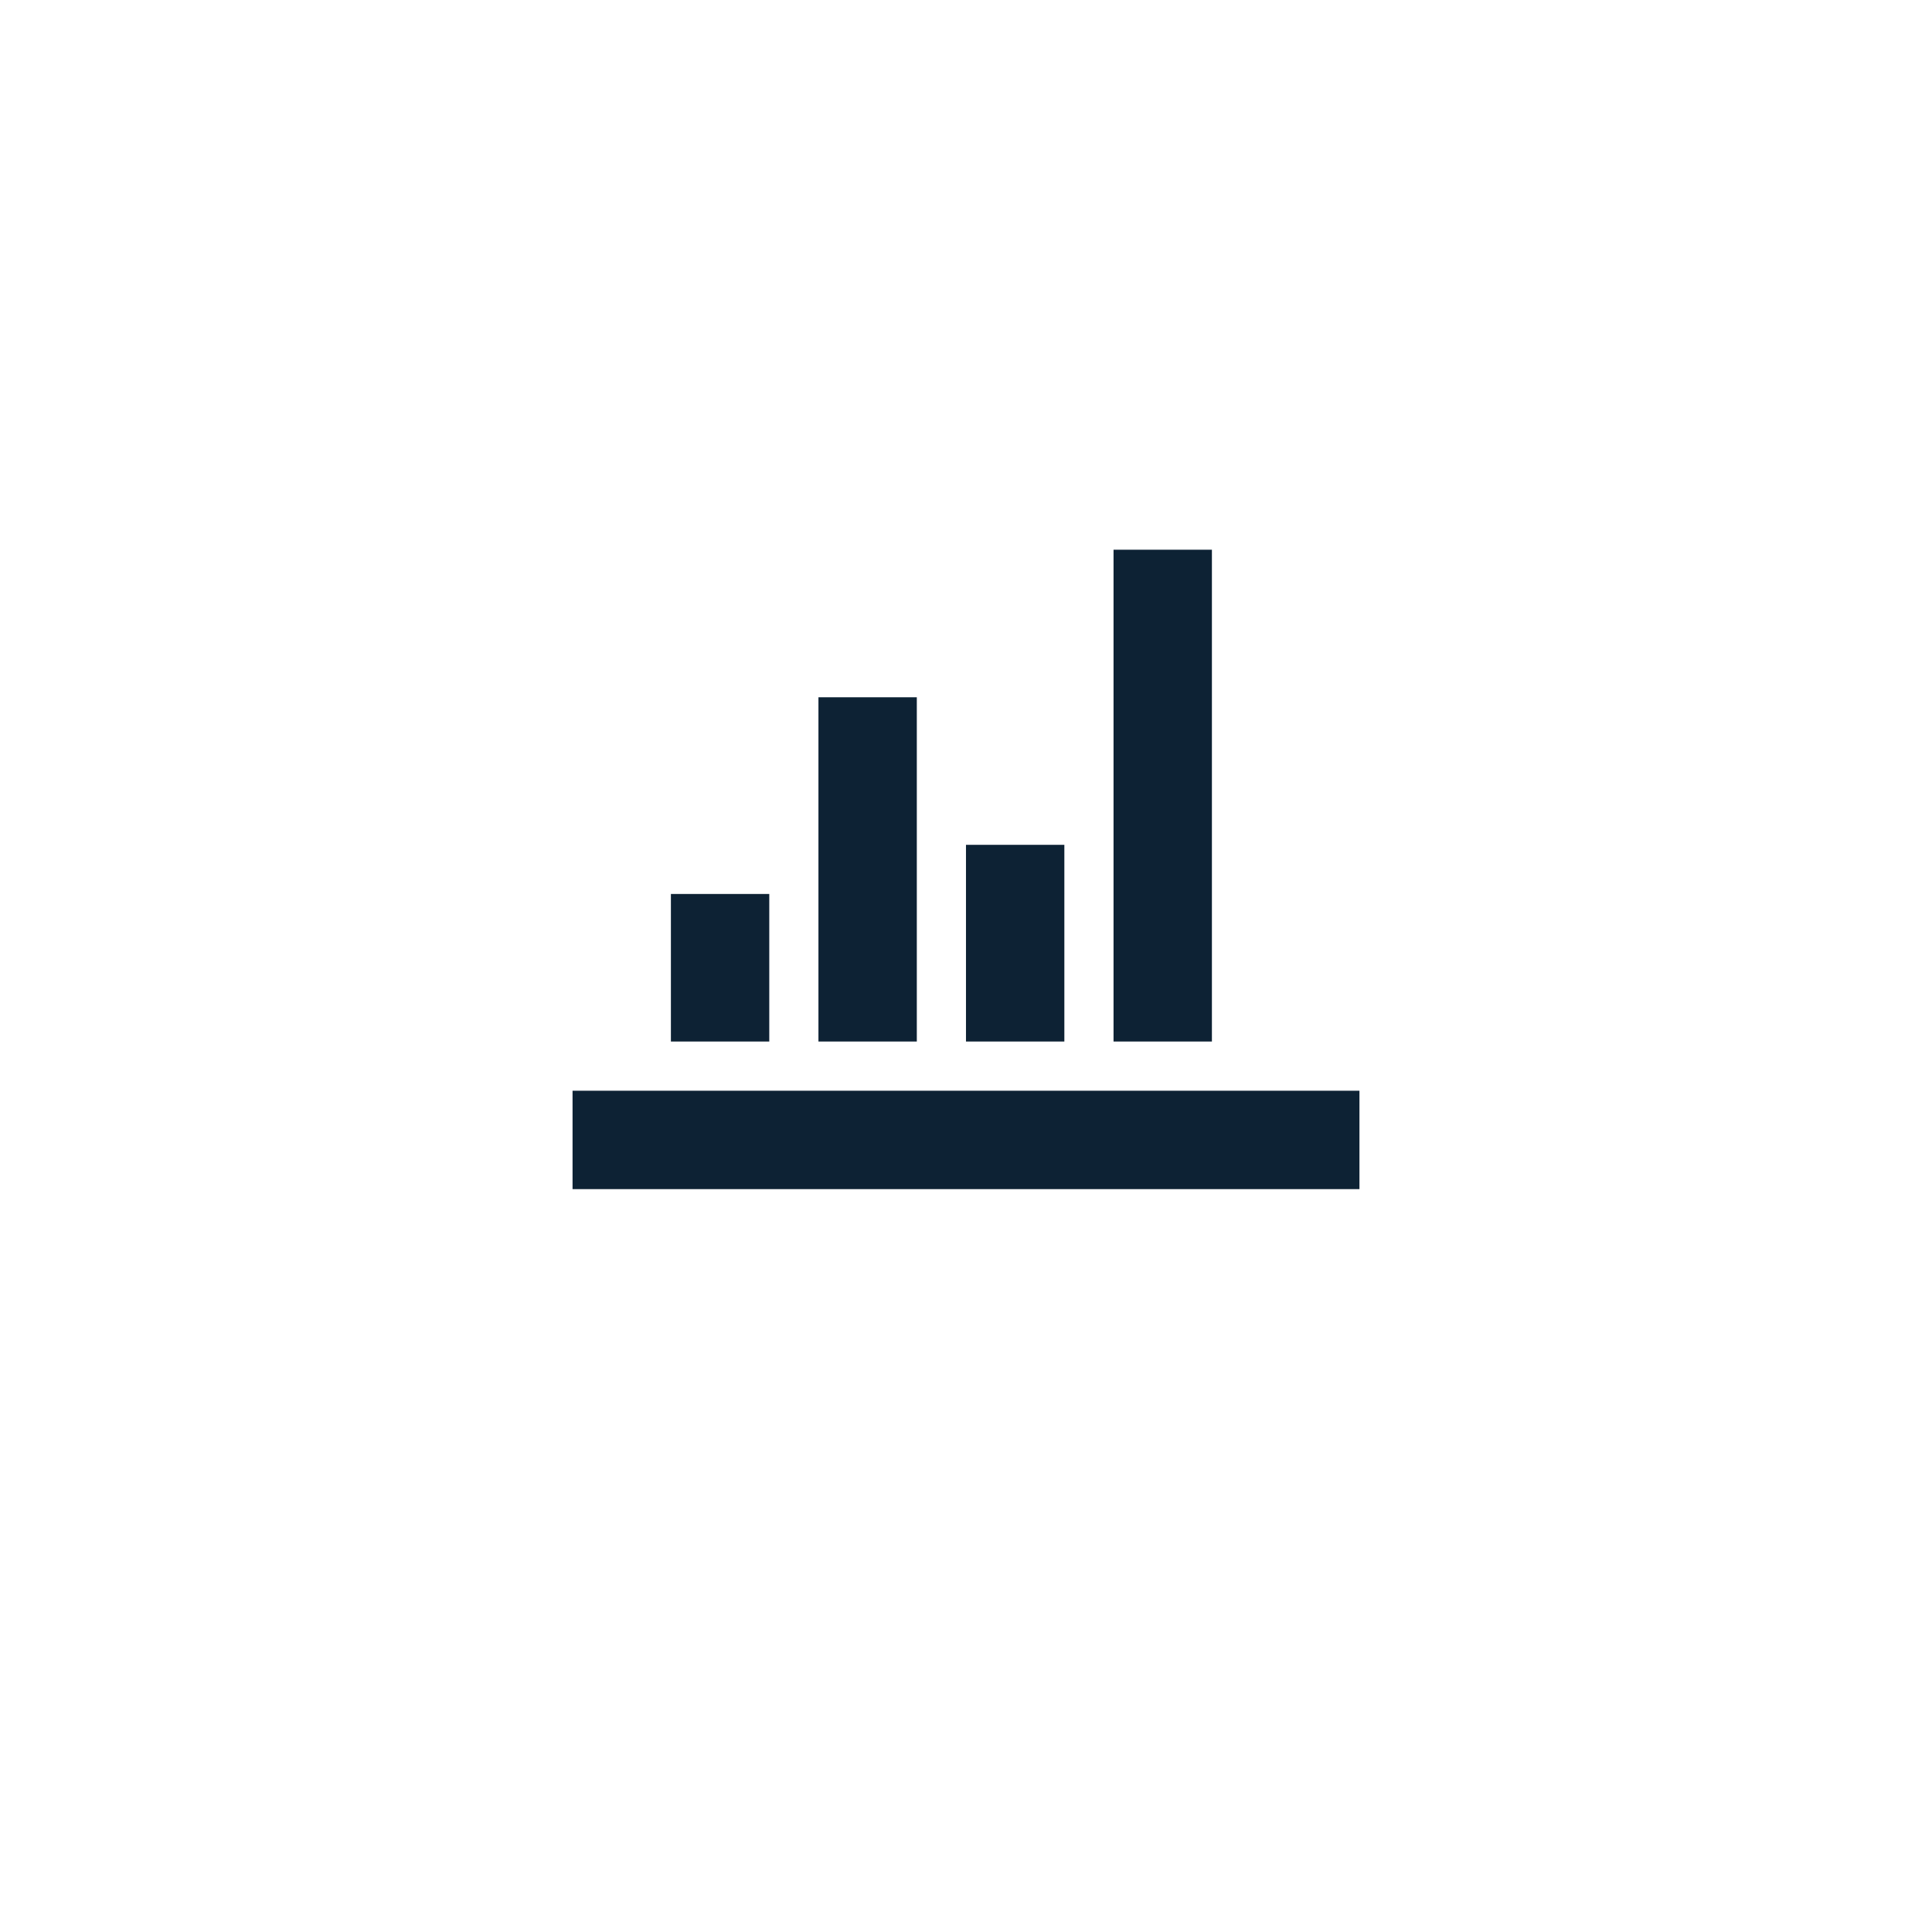 <svg xmlns="http://www.w3.org/2000/svg" xmlns:xlink="http://www.w3.org/1999/xlink" width="120" height="120" viewBox="0 0 120 120">
  <defs>
    <filter id="Ellipse_6" x="0" y="0" width="120" height="120" filterUnits="userSpaceOnUse">
      <feOffset dy="3" input="SourceAlpha"/>
      <feGaussianBlur stdDeviation="3" result="blur"/>
      <feFlood flood-opacity="0.412"/>
      <feComposite operator="in" in2="blur"/>
      <feComposite in="SourceGraphic"/>
    </filter>
  </defs>
  <g id="Electricity_Icon" data-name="Electricity Icon" transform="translate(-131.073 -1701.573)">
    <g transform="matrix(1, 0, 0, 1, 131.07, 1701.57)" filter="url(#Ellipse_6)">
      <circle id="Ellipse_6-2" data-name="Ellipse 6" cx="51" cy="51" r="51" transform="translate(9 6)" fill="#fff"/>
    </g>
    <path id="Icon_metro-chart-bars" data-name="Icon metro-chart-bars" d="M2.571,39.387H51.447V45.5H2.571ZM8.68,27.168h6.11v9.164H8.68Zm9.164-12.219h6.11V36.332h-6.11Zm9.164,9.164h6.11V36.332h-6.11ZM36.173,5.784h6.11V36.332h-6.11Z" transform="translate(164.064 1729.933)" fill="#0d2234"/>
  </g>
</svg>
